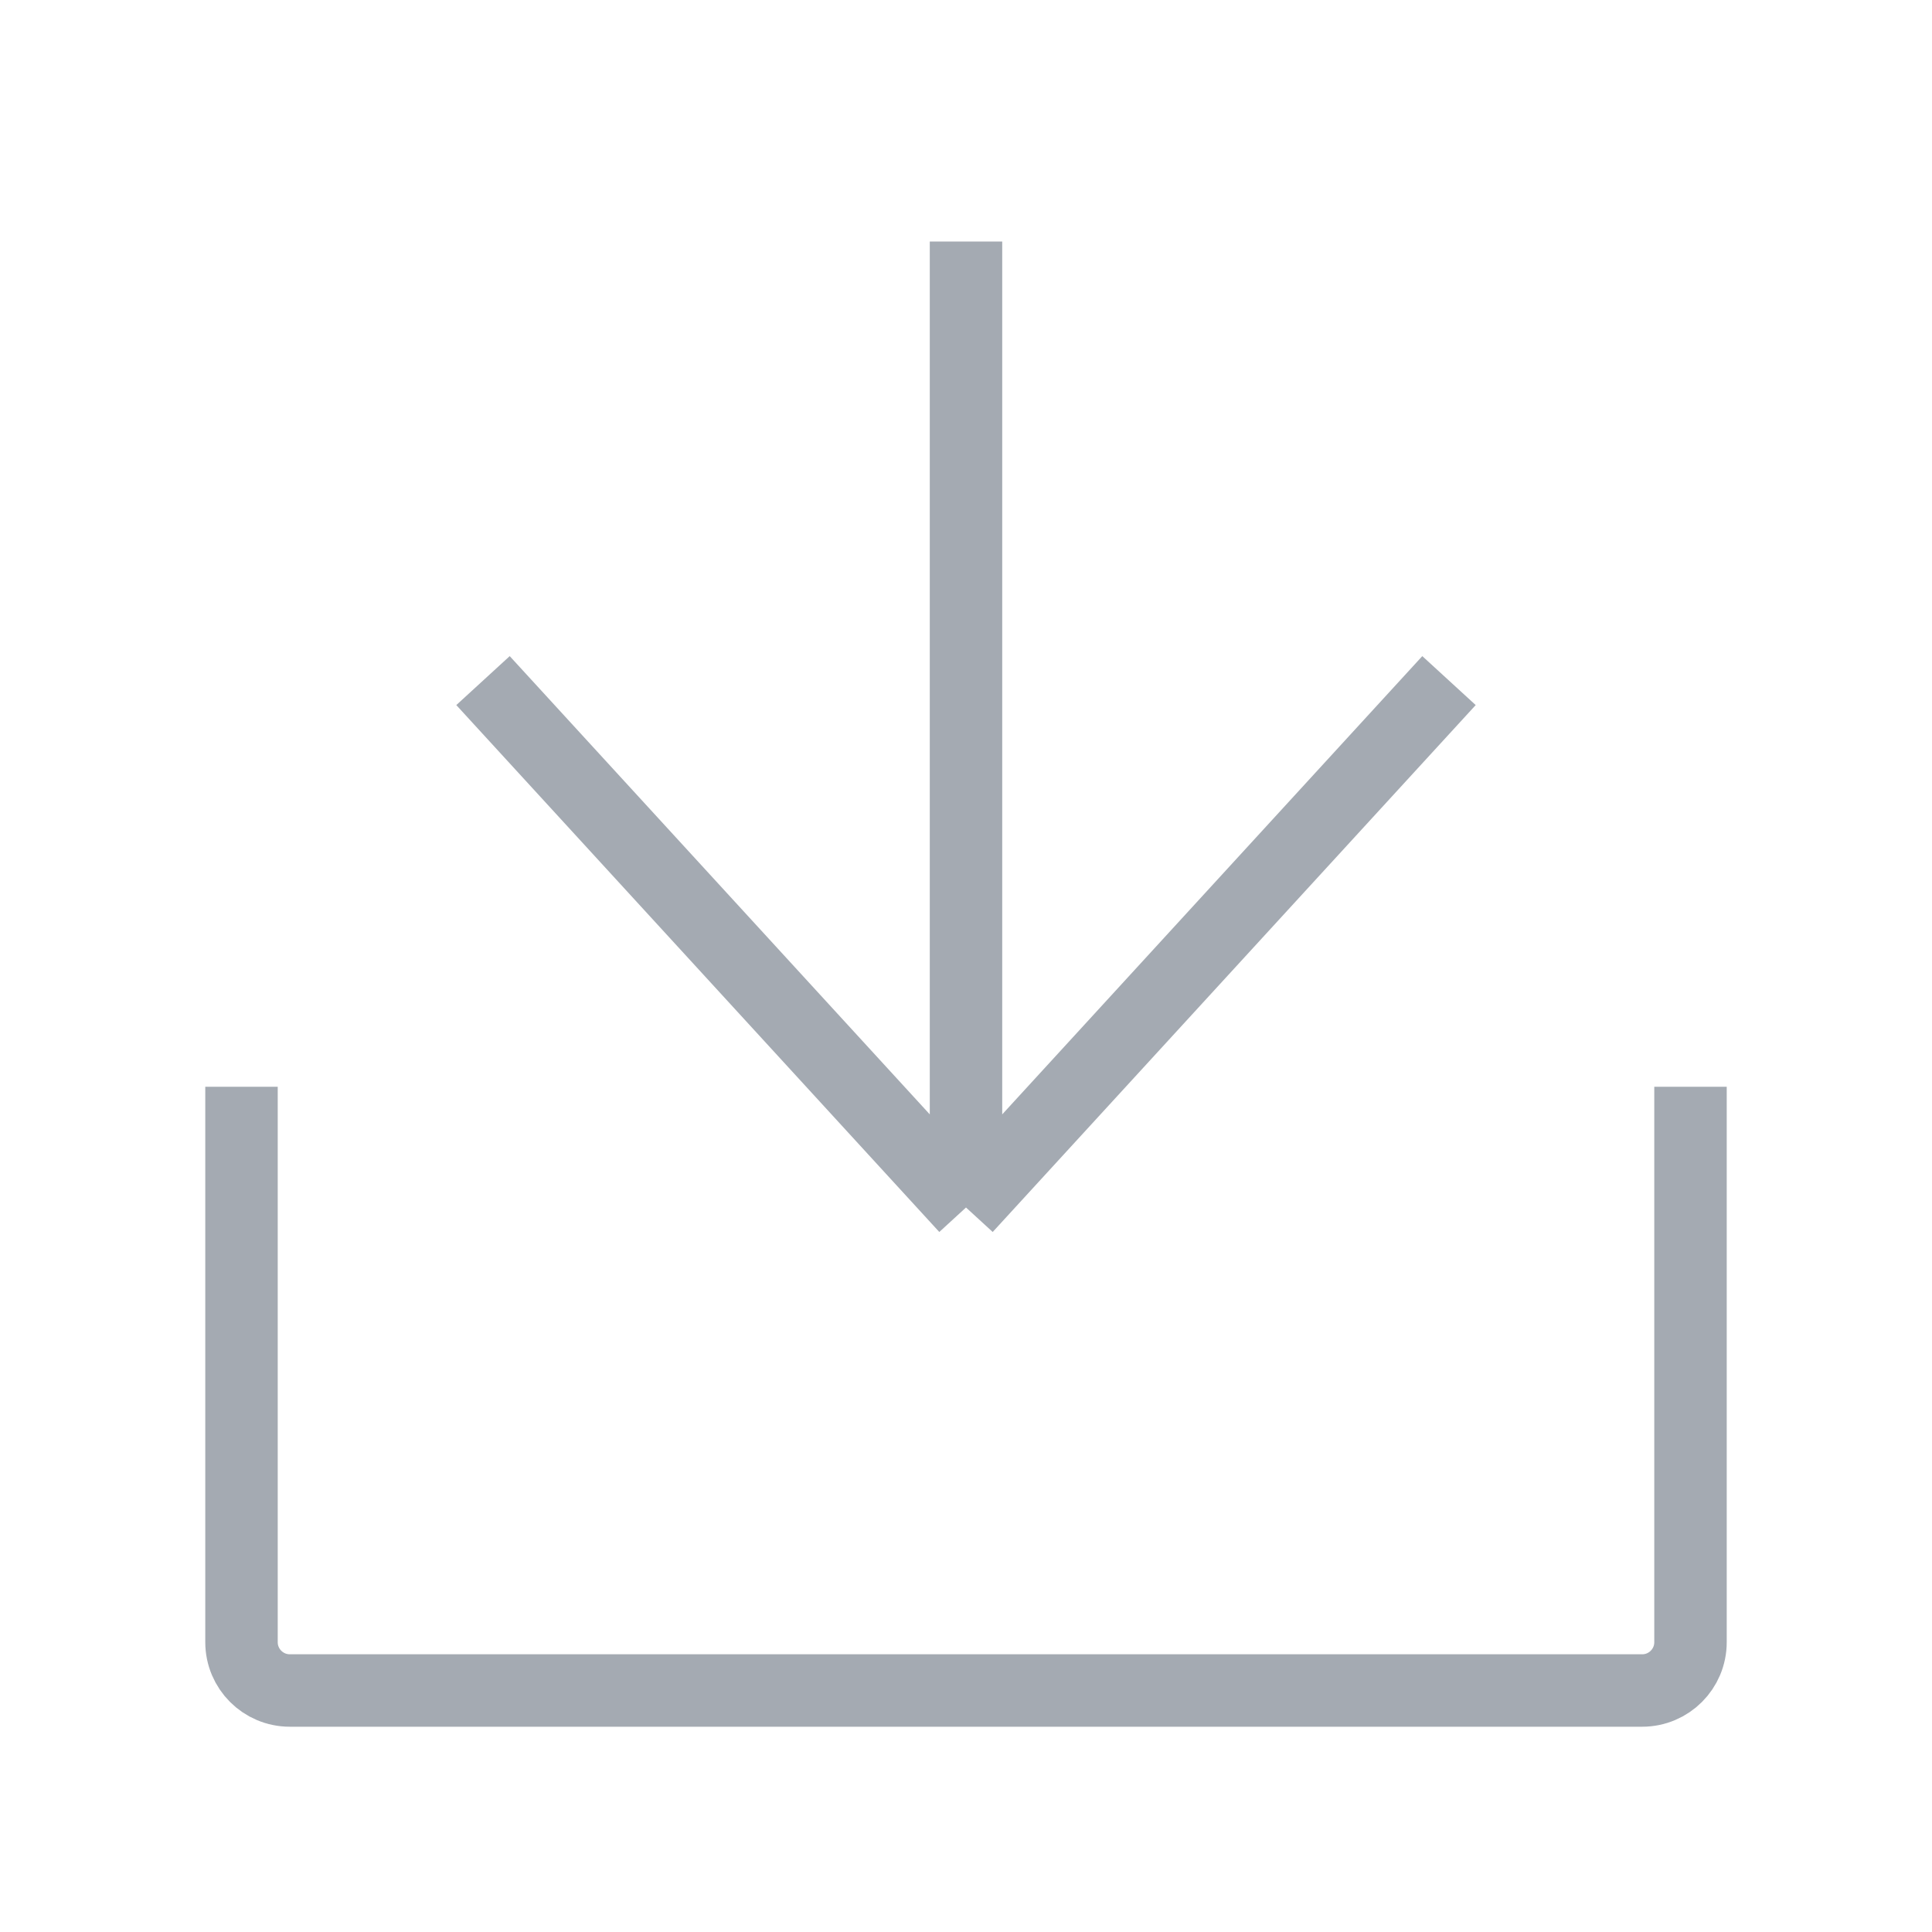 <svg width="40" height="40" viewBox="0 0 40 40" fill="none" xmlns="http://www.w3.org/2000/svg">
<path d="M20 5V25M20 25L10 14.091M20 25L30 14.091" stroke="#A4AAB2" stroke-width="1.5"/>
<path d="M35 22.5V34C35 34.552 34.552 35 34 35H6C5.448 35 5 34.552 5 34V22.5" stroke="#A4AAB2" stroke-width="1.5"/>
</svg>

